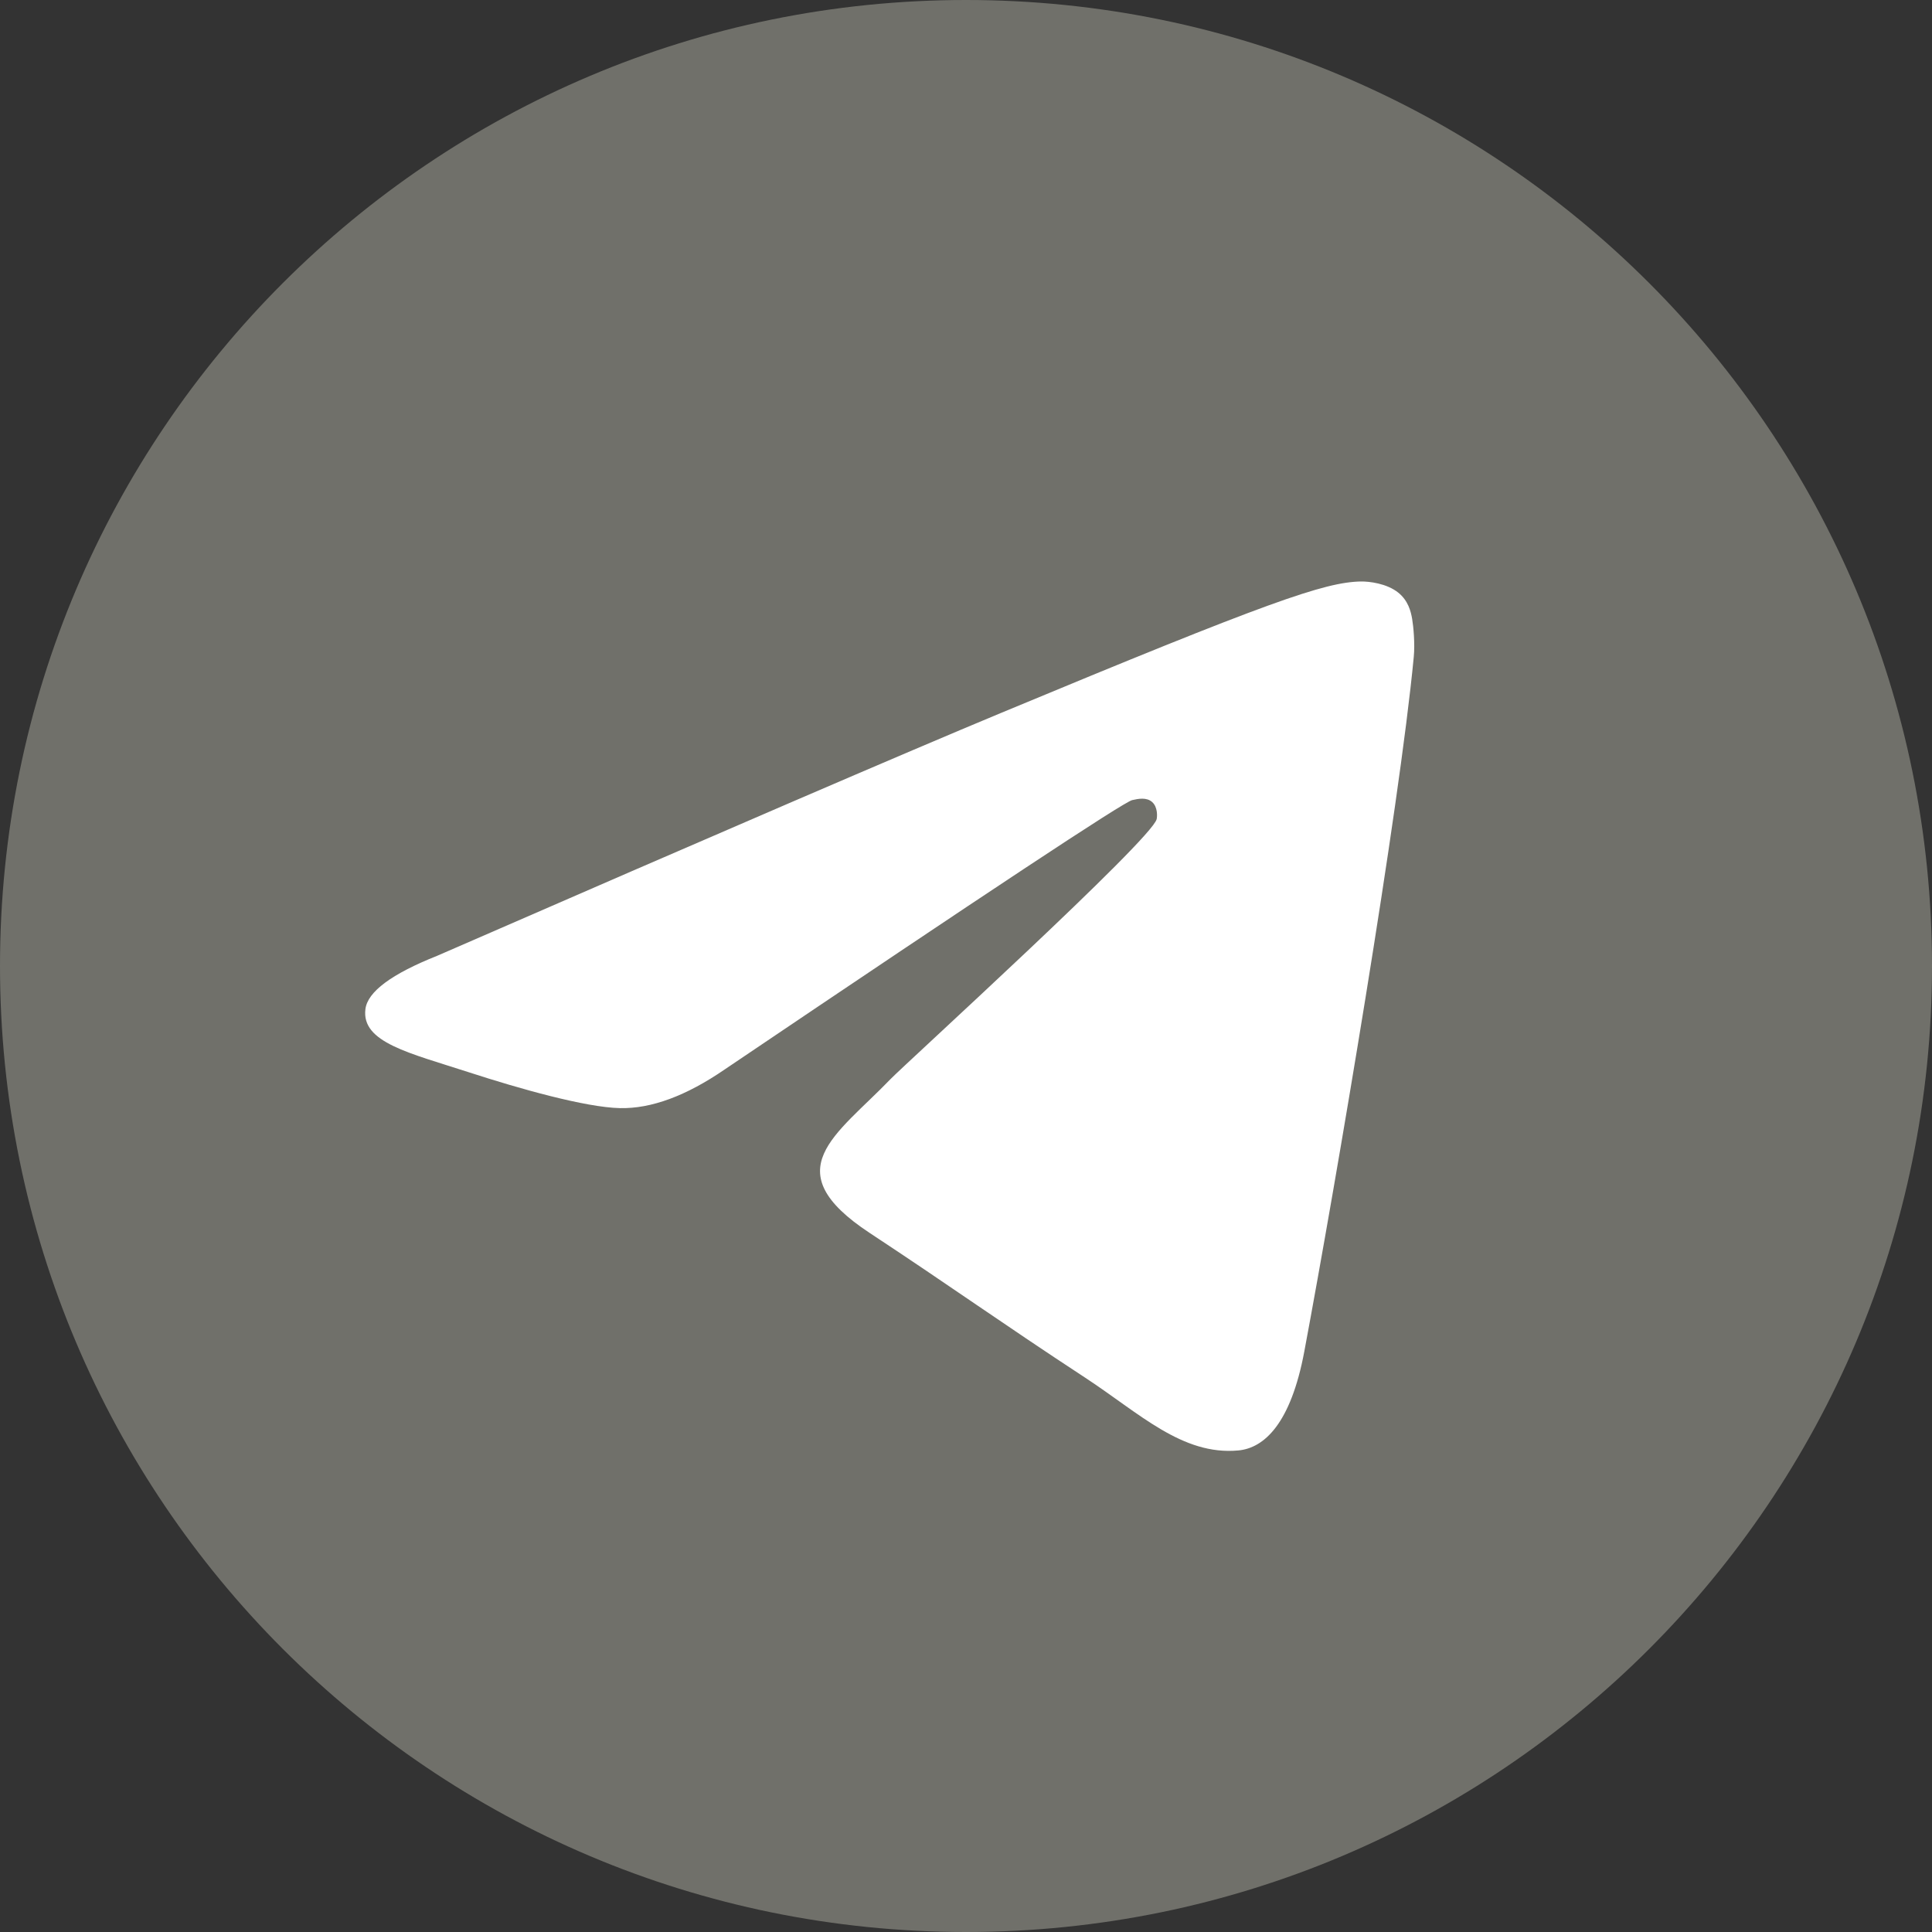 <?xml version="1.0" encoding="UTF-8"?> <svg xmlns="http://www.w3.org/2000/svg" width="80" height="80" viewBox="0 0 80 80" fill="none"><rect x="0" y="0" width="80" height="80" fill="#333333" stroke="none"/><g clip-path="url(#clip0_3219_102876)"><path d="M40 80C62.091 80 80 62.091 80 40C80 17.909 62.091 0 40 0C17.909 0 0 17.909 0 40C0 62.091 17.909 80 40 80Z" fill="#70706A"></path><path fill-rule="evenodd" clip-rule="evenodd" d="M18.106 39.576C29.767 34.495 37.543 31.146 41.434 29.528C52.542 24.907 54.85 24.105 56.355 24.078C56.685 24.073 57.425 24.155 57.905 24.544C58.309 24.872 58.421 25.315 58.474 25.627C58.527 25.938 58.594 26.647 58.541 27.201C57.939 33.526 55.334 48.875 54.009 55.959C53.448 58.957 52.344 59.962 51.275 60.06C48.953 60.274 47.189 58.525 44.939 57.05C41.418 54.743 39.429 53.306 36.012 51.054C32.063 48.452 34.623 47.021 36.874 44.684C37.463 44.072 47.697 34.763 47.895 33.918C47.92 33.812 47.943 33.419 47.709 33.211C47.475 33.003 47.13 33.074 46.881 33.131C46.528 33.211 40.904 36.928 30.009 44.283C28.413 45.379 26.967 45.913 25.671 45.885C24.243 45.854 21.495 45.077 19.453 44.413C16.948 43.599 14.957 43.169 15.131 41.786C15.221 41.066 16.213 40.329 18.106 39.576Z" fill="white"></path></g><defs><clipPath id="clip0_3219_102876"><rect width="80" height="80" fill="white"></rect></clipPath></defs></svg> 